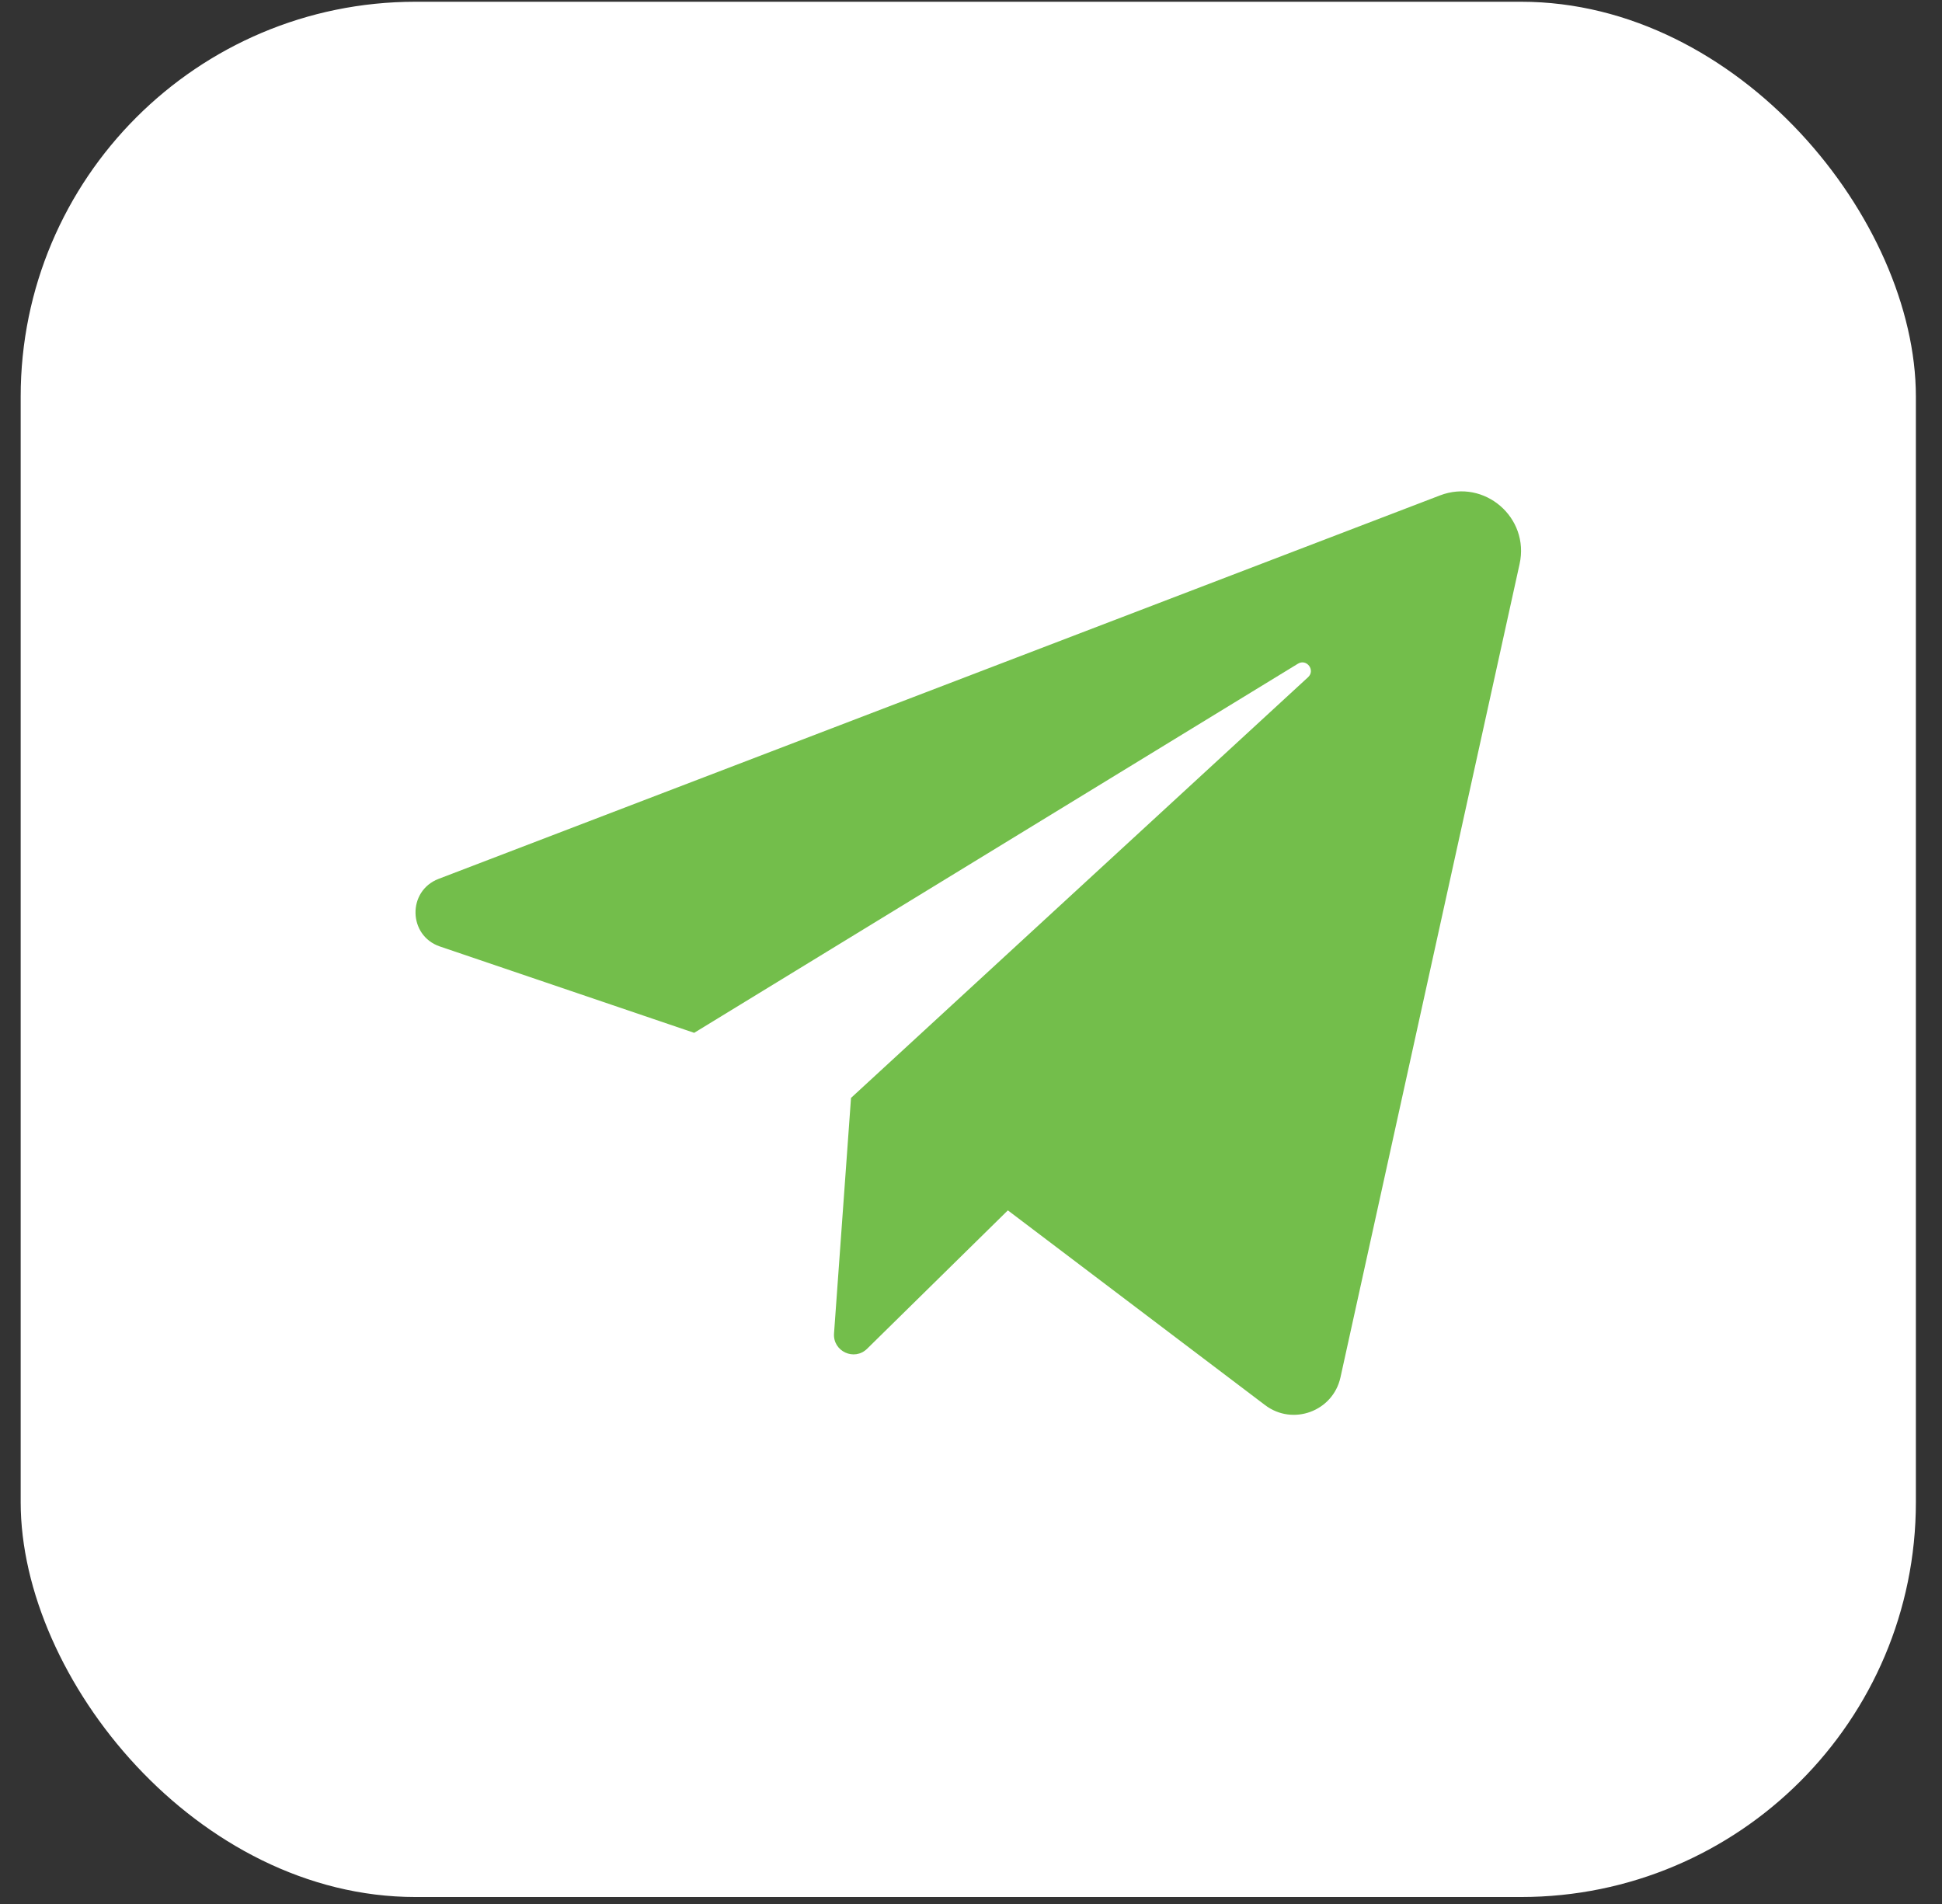 <svg width="51" height="50" viewBox="0 0 51 50" fill="none" xmlns="http://www.w3.org/2000/svg">
<rect x="0" y="0" width="51" height="50" fill="#333333" stroke="none"/>
<rect x="0.543" y="0.046" width="49.771" height="49.771" rx="10.369" fill="white"/>
<path d="M11.552 24.855L18.23 27.123L34.085 17.43C34.315 17.289 34.55 17.601 34.352 17.784L22.349 28.832L21.903 35.017C21.869 35.488 22.435 35.75 22.772 35.419L26.468 31.785L33.224 36.9C33.952 37.451 35.007 37.062 35.203 36.17L39.907 14.81C40.176 13.592 38.982 12.563 37.816 13.01L11.518 23.08C10.693 23.396 10.716 24.57 11.552 24.855Z" fill="#73BE4B"/>
</svg>
